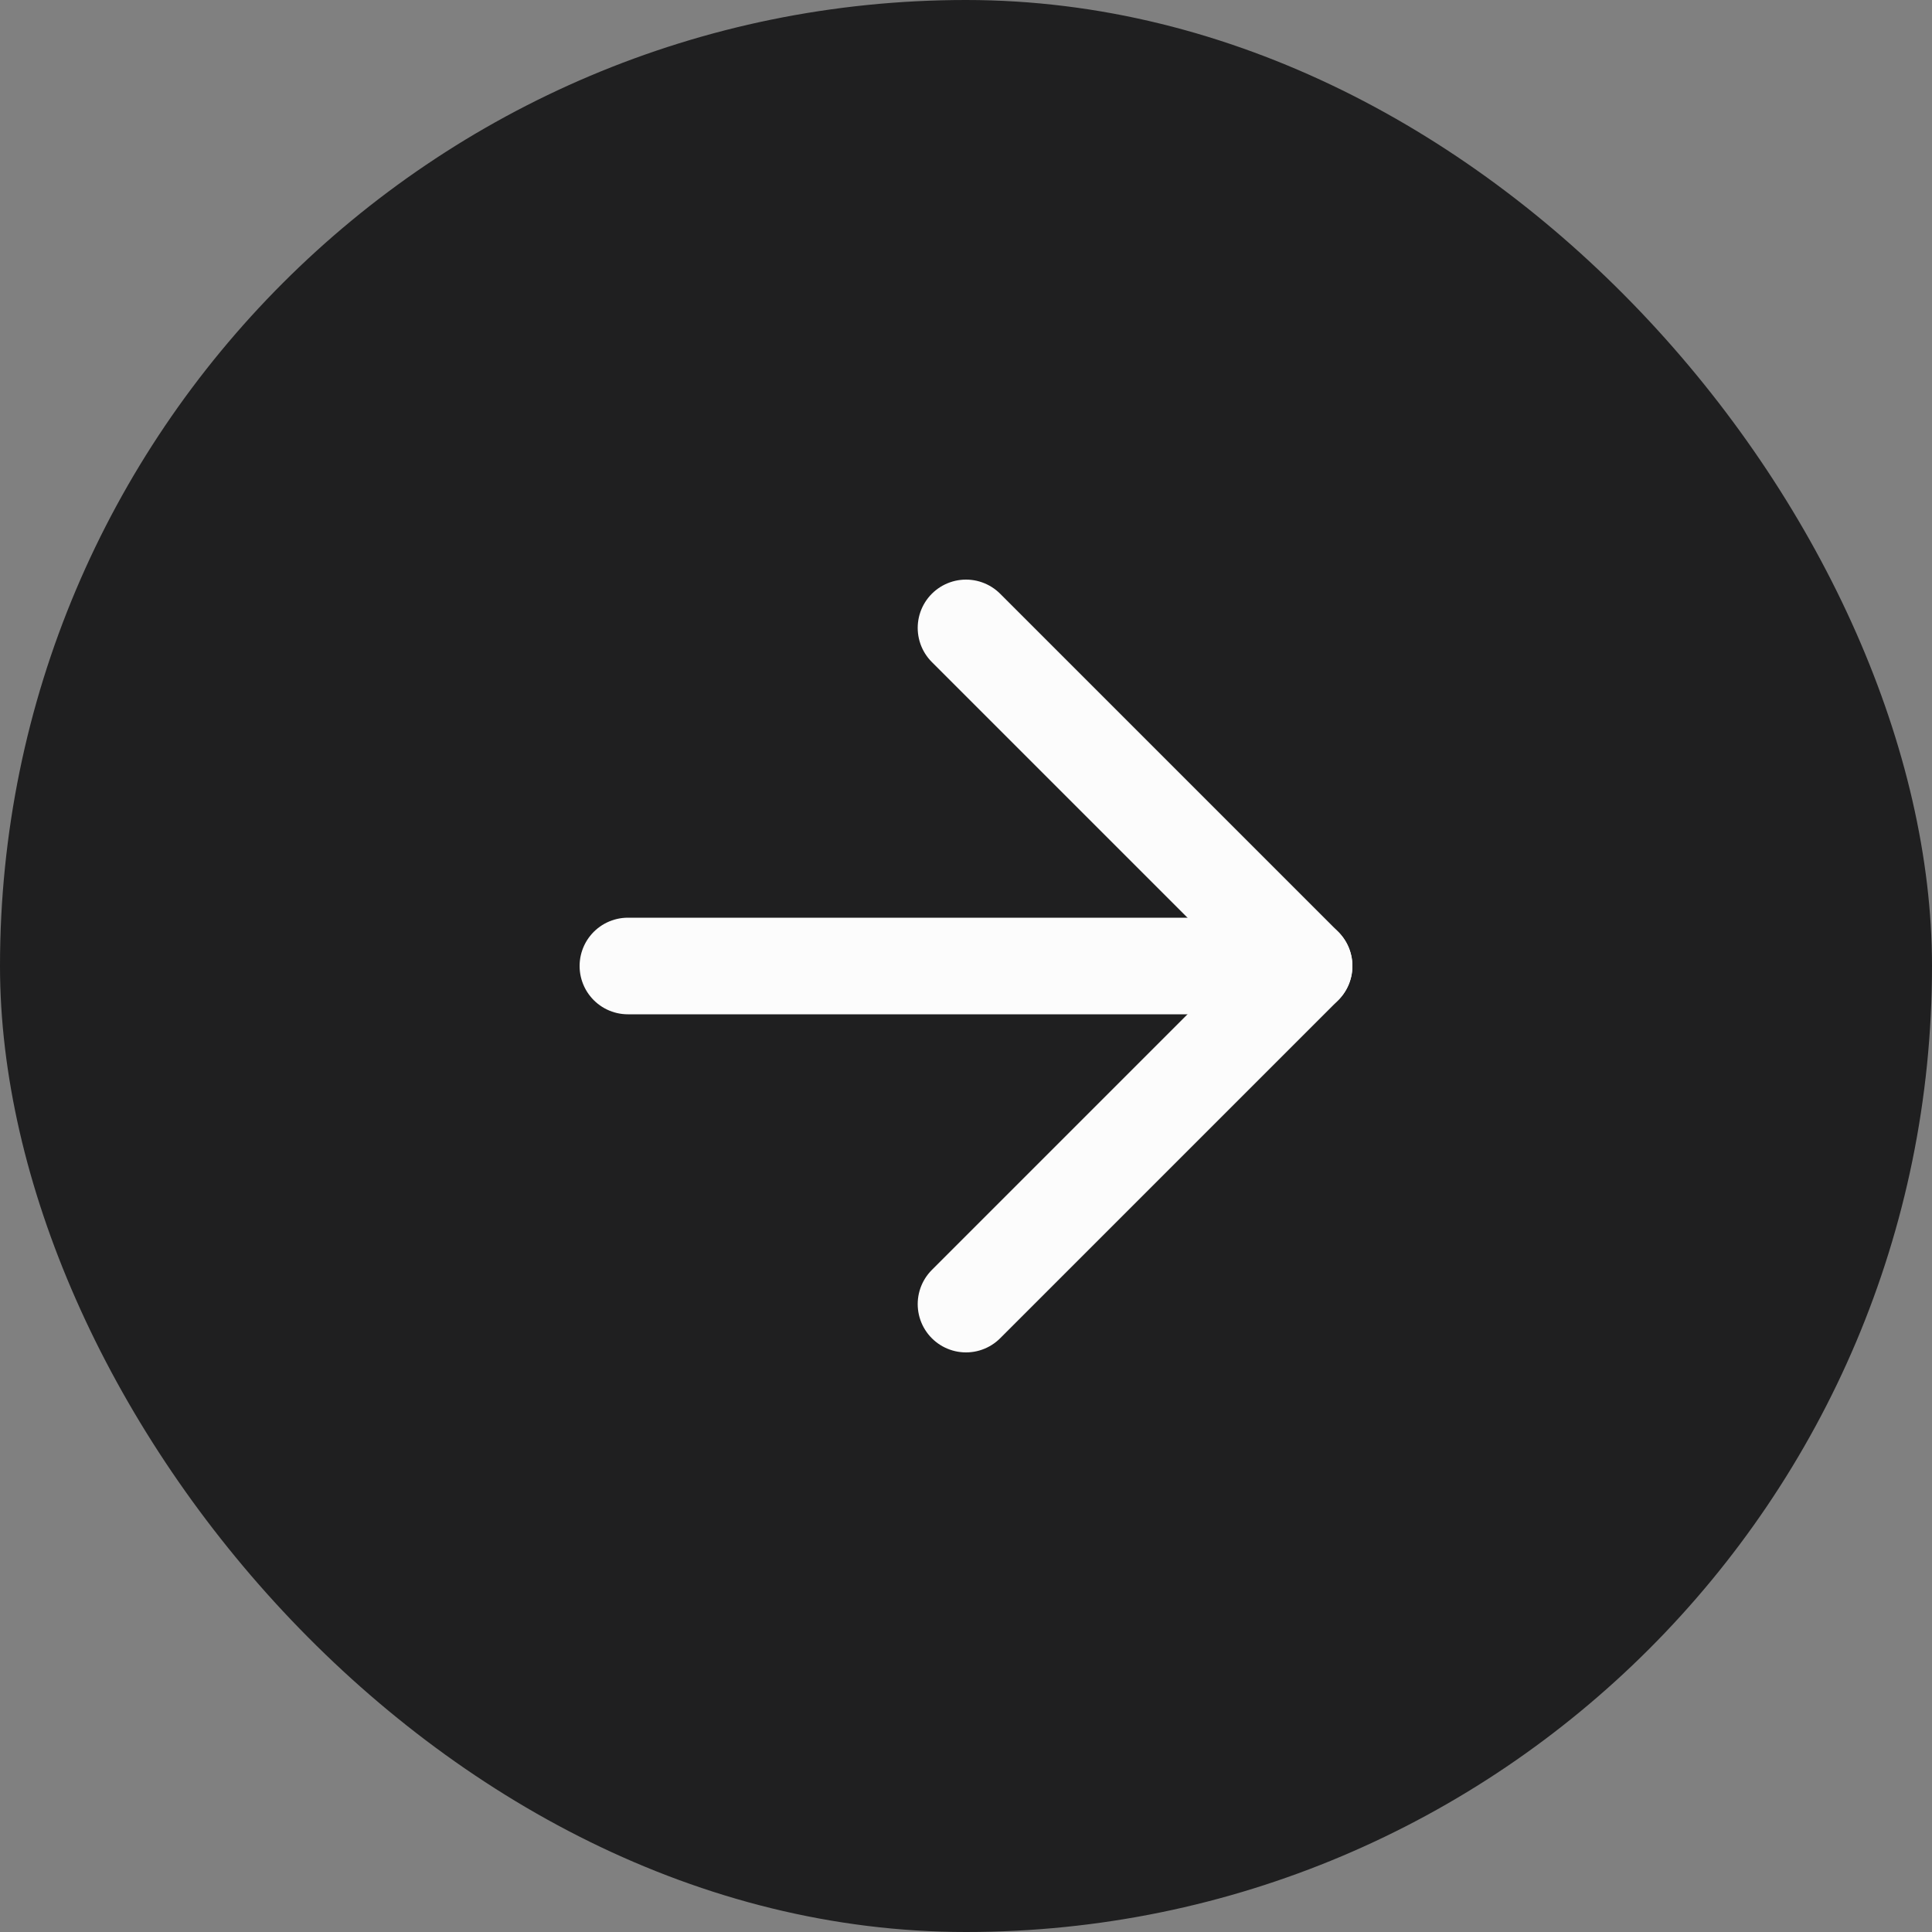 <?xml version="1.0" encoding="UTF-8"?> <svg xmlns="http://www.w3.org/2000/svg" width="40" height="40" viewBox="0 0 40 40" fill="none"><rect x="0" y="0" width="40" height="40" fill="#808080" stroke="none"/><rect width="40" height="40" rx="20" fill="#1F1F20"></rect><path d="M13 20H27" stroke="#FCFCFC" stroke-width="2" stroke-linecap="round" stroke-linejoin="round"></path><path d="M20 13L27 20L20 27" stroke="#FCFCFC" stroke-width="2" stroke-linecap="round" stroke-linejoin="round"></path></svg> 